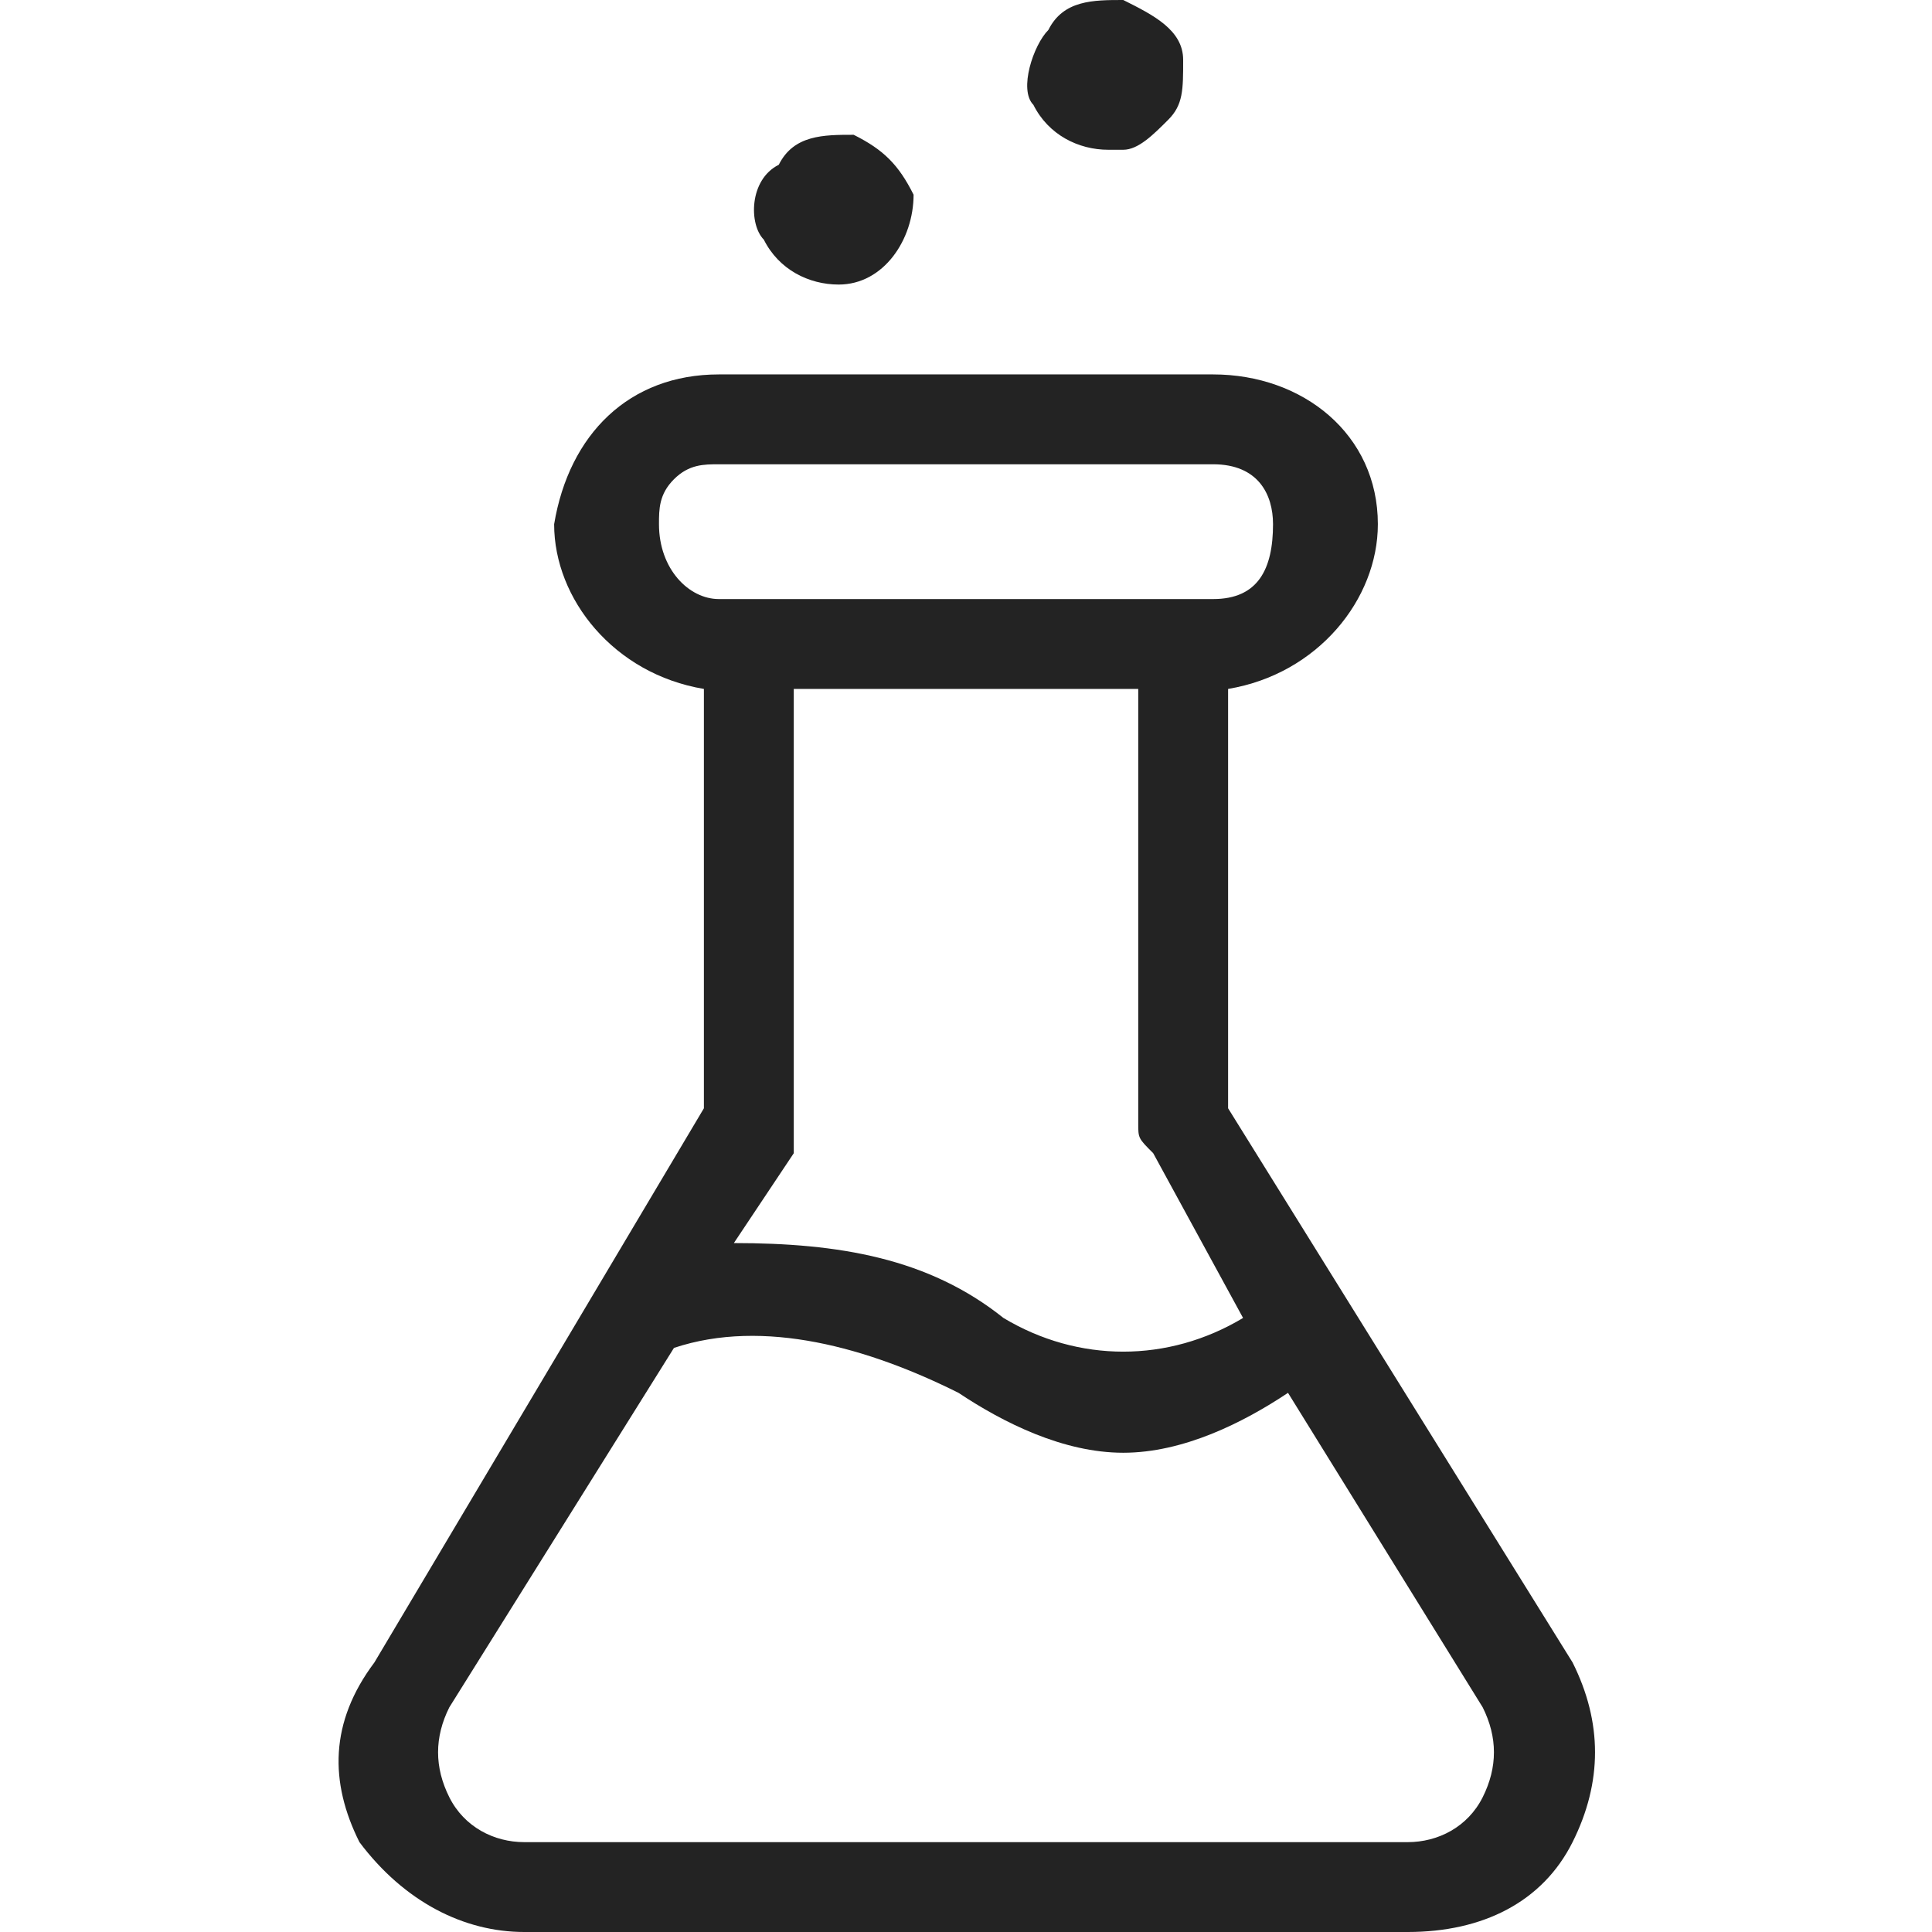 <?xml version="1.0" encoding="UTF-8"?>
<svg xmlns="http://www.w3.org/2000/svg" xmlns:xlink="http://www.w3.org/1999/xlink" xmlns:xodm="http://www.corel.com/coreldraw/odm/2003" xml:space="preserve" width="50px" height="50px" version="1.1" style="shape-rendering:geometricPrecision; text-rendering:geometricPrecision; image-rendering:optimizeQuality; fill-rule:evenodd; clip-rule:evenodd" viewBox="0 0 1.29 1.29"> <defs> <style type="text/css"> .fil1 {fill:none} .fil0 {fill:#232323;fill-rule:nonzero} </style> </defs> <g id="Layer_x0020_1">  <path class="fil0" d="M0.25 1.11c-0.03,0.04 -0.03,0.08 -0.01,0.12 0.03,0.04 0.07,0.06 0.11,0.06l0.59 0c0.05,0 0.09,-0.02 0.11,-0.06 0.02,-0.04 0.02,-0.08 0,-0.12l-0.23 -0.37 0 -0.28c0.06,-0.01 0.1,-0.06 0.1,-0.11 0,-0.06 -0.05,-0.1 -0.11,-0.1l-0.33 0c-0.06,0 -0.1,0.04 -0.11,0.1 0,0.05 0.04,0.1 0.1,0.11l0 0.28 -0.22 0.37zm0.74 0.09c-0.01,0.02 -0.03,0.03 -0.05,0.03l-0.59 0c-0.02,0 -0.04,-0.01 -0.05,-0.03 -0.01,-0.02 -0.01,-0.04 0,-0.06l0.15 -0.24c0.06,-0.02 0.13,0 0.19,0.03 0.03,0.02 0.07,0.04 0.11,0.04 0.04,0 0.08,-0.02 0.11,-0.04l0.13 0.21 0 0c0.01,0.02 0.01,0.04 0,0.06l0 0zm-0.16 -0.32c-0.05,0.03 -0.11,0.03 -0.16,0 -0.05,-0.04 -0.11,-0.05 -0.18,-0.05l0.04 -0.06c0,-0.01 0,-0.01 0,-0.02l0 -0.29 0.23 0 0 0.29c0,0.01 0,0.01 0.01,0.02l0.06 0.11zm-0.39 -0.53l0 0c0,-0.01 0,-0.02 0.01,-0.03 0.01,-0.01 0.02,-0.01 0.03,-0.01l0.33 0c0.03,0 0.04,0.02 0.04,0.04 0,0.03 -0.01,0.05 -0.04,0.05l-0.33 0c-0.02,0 -0.04,-0.02 -0.04,-0.05l0 0zm0.17 -0.22c0,0.03 -0.02,0.06 -0.05,0.06 0,0 0,0 0,0 -0.02,0 -0.04,-0.01 -0.05,-0.03 -0.01,-0.01 -0.01,-0.04 0.01,-0.05 0.01,-0.02 0.03,-0.02 0.05,-0.02 0.02,0.01 0.03,0.02 0.04,0.04l0 0zm0.14 -0.03c-0.01,0 -0.01,0 -0.01,0 -0.02,0 -0.04,-0.01 -0.05,-0.03 -0.01,-0.01 0,-0.04 0.01,-0.05 0.01,-0.02 0.03,-0.02 0.05,-0.02 0.02,0.01 0.04,0.02 0.04,0.04 0,0.02 0,0.03 -0.01,0.04 -0.01,0.01 -0.02,0.02 -0.03,0.02l0 0z"></path> <rect class="fil1" width="1.29" height="1.29"></rect> </g> </svg>
